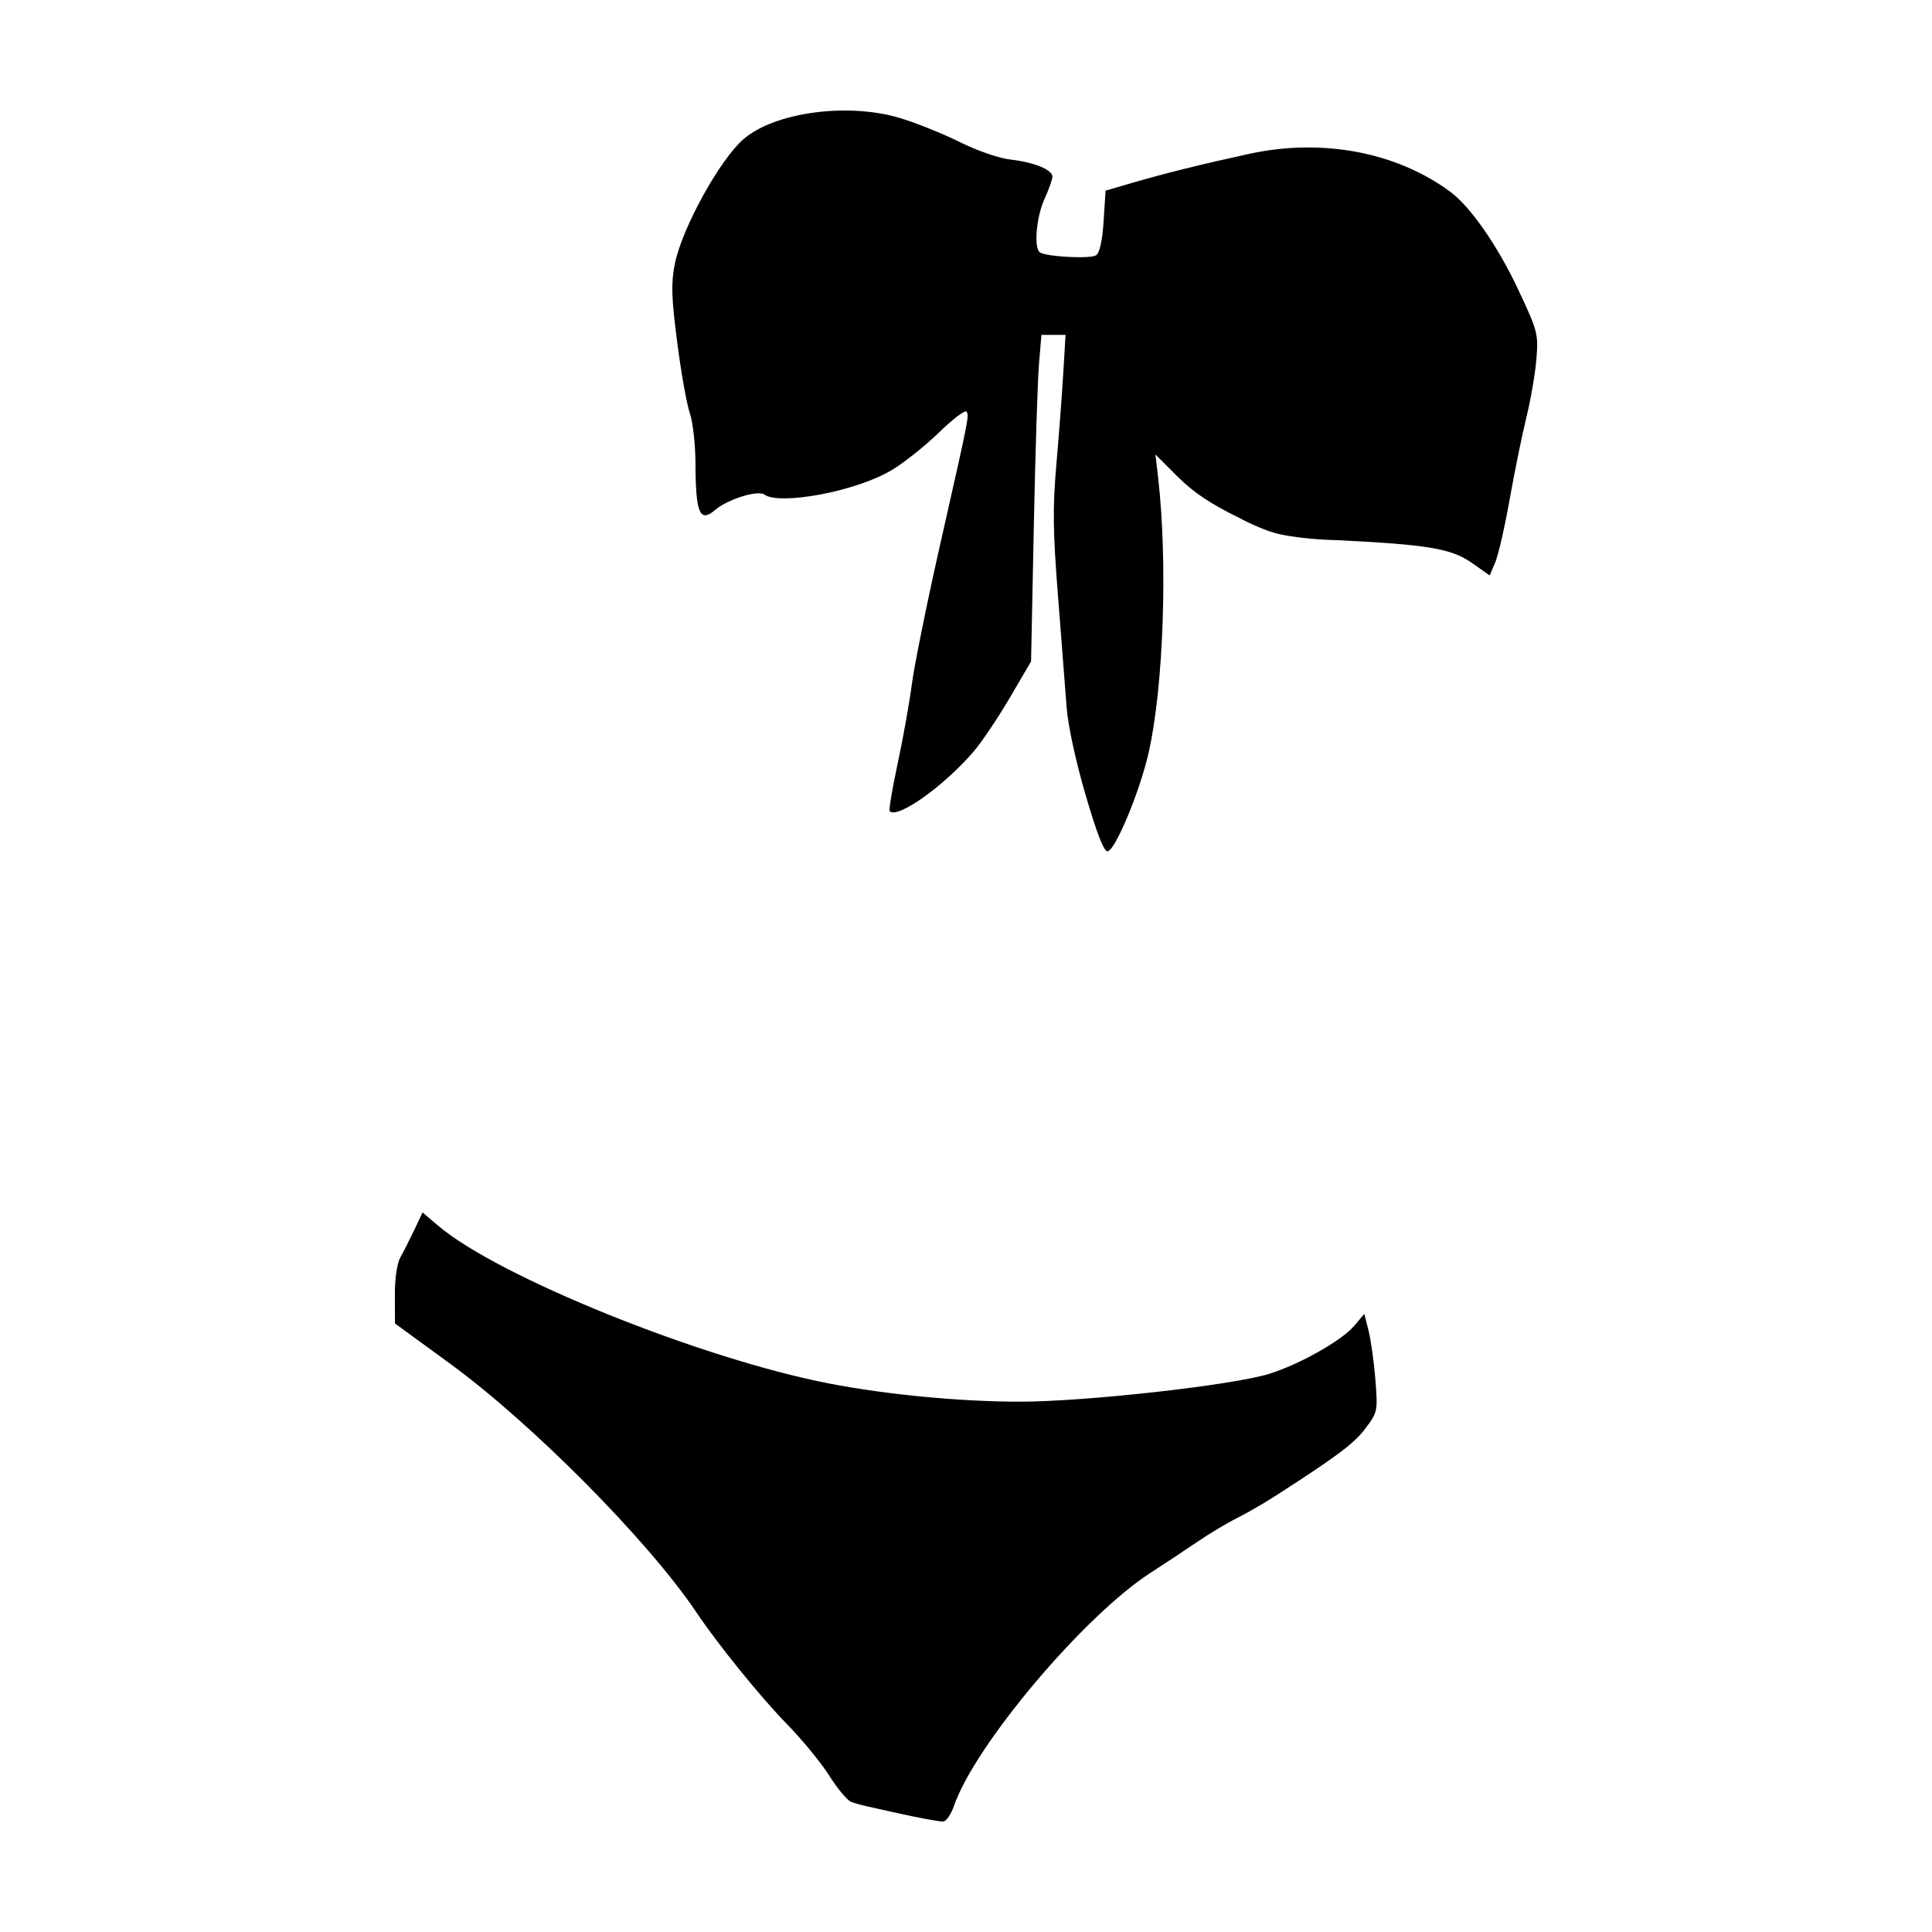 <?xml version="1.0" encoding="UTF-8"?>
<!-- Uploaded to: ICON Repo, www.svgrepo.com, Generator: ICON Repo Mixer Tools -->
<svg fill="#000000" width="800px" height="800px" version="1.1" viewBox="144 144 512 512" xmlns="http://www.w3.org/2000/svg">
 <path d="m381.88 624.5c-5.894-1.316-10.883-2.316-12.477-3.07-0.938-0.445-3.496-3.441-5.621-6.824-2.121-3.383-7.133-9.496-11.133-13.59-7.051-7.215-18.285-21.074-24.117-29.758-12.691-18.898-43.504-49.992-65.297-65.895l-14.562-10.629-0.031-7.441c-0.02-4.488 0.566-8.492 1.469-10.098 0.824-1.461 2.484-4.734 3.688-7.269l2.188-4.613 4.18 3.551c15.945 13.555 69.871 35.289 103.73 41.812 15.195 2.926 34.734 4.785 50.297 4.785 17.449 0 56.41-4.348 66.164-7.383 8.086-2.516 19.262-8.836 22.559-12.758l2.641-3.137 1.133 4.492c0.621 2.469 1.434 8.305 1.801 12.969 0.656 8.289 0.598 8.574-2.629 12.891-2.981 3.988-7.375 7.281-23.992 17.98-2.922 1.883-7.465 4.496-10.098 5.812-2.629 1.312-7.414 4.184-10.629 6.379s-8.707 5.832-12.203 8.082c-17.641 11.355-46.617 45.707-52.137 61.809-0.742 2.16-1.992 4.016-2.777 4.117-0.785 0.102-6.254-0.891-12.148-2.211zm49.828-269.77c-2.586-8.824-4.688-18.508-5.027-23.145-0.32-4.383-1.344-17.535-2.269-29.227-1.379-17.391-1.465-23.77-0.48-35.074 0.664-7.598 1.484-18.48 1.828-24.18l0.625-10.363h-6.391l-0.652 7.707c-0.359 4.238-0.977 23.711-1.375 43.27l-0.723 35.566-5.644 9.641c-3.106 5.301-7.41 11.703-9.57 14.227-7.836 9.152-20.156 17.918-22.25 15.828-0.273-0.273 0.672-5.953 2.106-12.617 1.43-6.664 3.133-16.184 3.781-21.152 0.648-4.969 3.992-21.469 7.43-36.668 7.793-34.457 7.762-34.285 7.035-35.461-0.332-0.535-3.625 1.965-7.324 5.555-3.699 3.59-9.332 8.07-12.516 9.961-9.883 5.859-29.875 9.262-33.656 6.5-1.844-1.348-9.93 1.293-13.098 4.027-4.082 3.527-5.188 0.918-5.231-12.367-0.016-4.969-0.691-10.945-1.5-13.285-0.809-2.34-2.312-10.781-3.34-18.758-1.535-11.902-1.648-15.625-0.641-20.727 1.871-9.434 11.898-27.66 18.219-33.117 8.305-7.168 27.727-9.766 41.57-5.559 4.269 1.297 11.375 4.16 15.785 6.359 4.527 2.258 10.363 4.269 13.387 4.613 6.281 0.715 11.109 2.684 11.109 4.535 0 0.719-0.945 3.391-2.102 5.941-2.184 4.809-2.871 13.094-1.176 14.145 1.887 1.164 13.395 1.746 14.855 0.75 0.957-0.652 1.664-3.859 2-9.074l0.516-8.062 7.035-2.051c8.797-2.566 17.977-4.844 30.949-7.68 19.355-4.231 39.094-0.516 53.375 10.039 5.359 3.961 12.574 14.355 18.02 25.961 5.141 10.953 5.344 11.719 4.797 18.375-0.312 3.82-1.504 10.754-2.648 15.41s-3.141 14.445-4.438 21.75c-1.297 7.309-3.019 14.836-3.828 16.73l-1.469 3.445-4.668-3.289c-5.434-3.832-11.598-4.875-35.762-6.062 0 0-8.012-0.082-14.984-1.527-4.812-0.996-10.969-4.379-10.969-4.379-7.559-3.691-12.191-6.793-16.367-10.969l-5.824-5.824 0.715 6.199c2.562 22.23 1.441 55.164-2.477 72.625-2.297 10.23-8.77 25.891-10.887 26.332-0.961 0.203-2.809-4.5-5.848-14.879z"/>
</svg>
